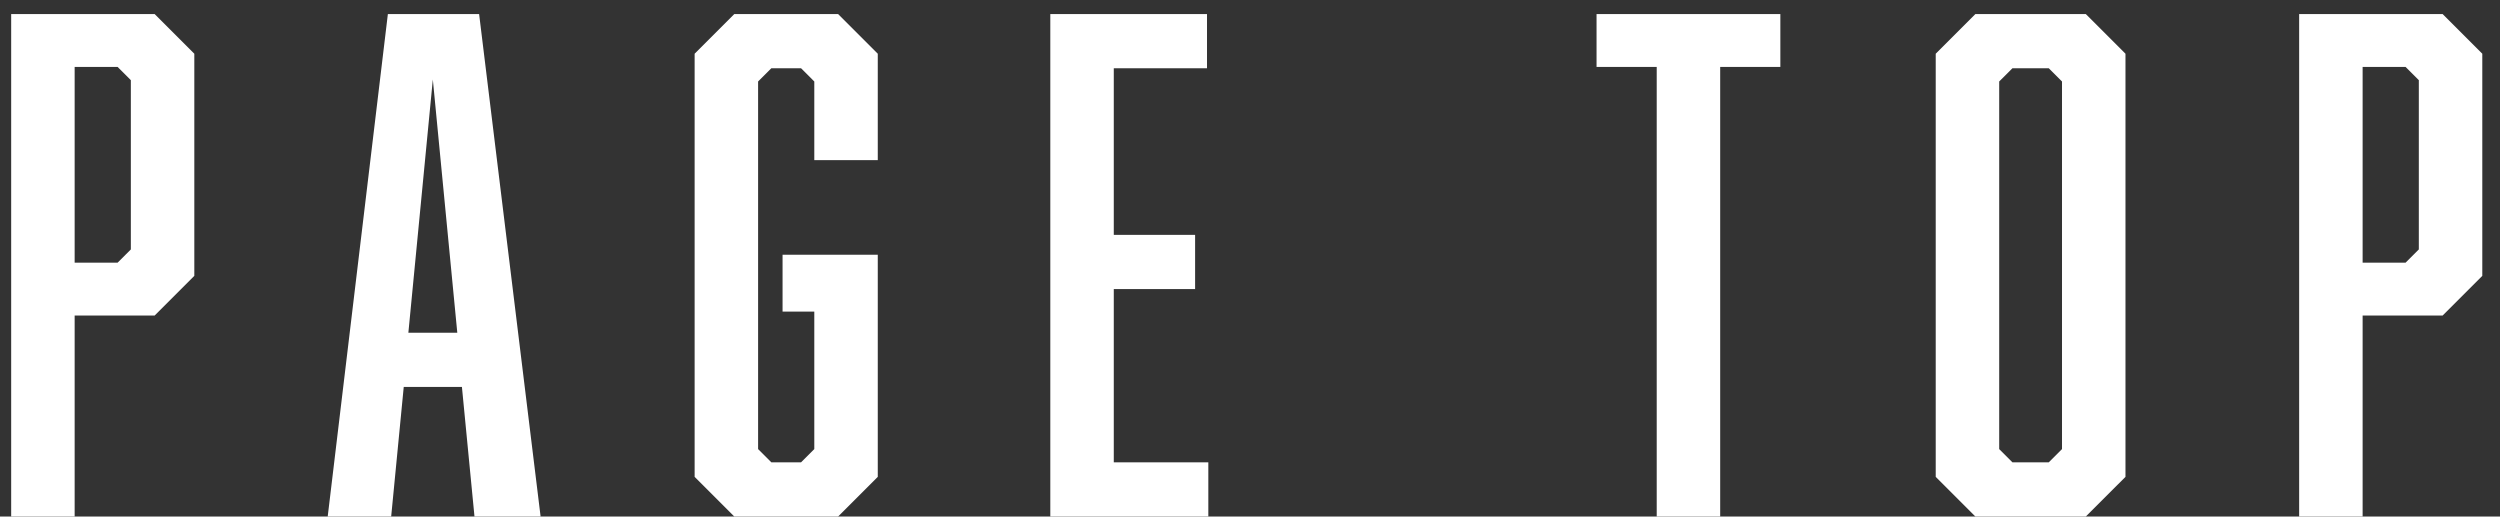 <svg width="121" height="25" viewBox="0 0 121 25" fill="none" xmlns="http://www.w3.org/2000/svg">
<rect x="0" y="0" width="121" height="25" fill="#333333" stroke="none"/>
<path d="M0.541 25V0.68H7.485L9.405 2.6V13.352L7.485 15.272H3.613V25H0.541ZM5.693 12.712L6.333 12.072V3.88L5.693 3.24H3.613V12.712H5.693ZM22.357 18.728H19.541L18.933 25H15.861L18.773 0.68H23.189L26.165 25H22.965L22.357 18.728ZM22.133 16.104L20.949 3.848L19.765 16.104H22.133ZM33.62 23.08V2.6L35.54 0.68H40.564L42.484 2.6V7.752H39.412V3.944L38.772 3.304H37.332L36.692 3.944V21.736L37.332 22.376H38.772L39.412 21.736V15.08H37.876V12.328H42.484V23.08L40.564 25H35.54L33.62 23.08ZM50.835 25V0.68H58.419V3.304H53.907V11.368H57.843V13.992H53.907V22.376H58.483V25H50.835ZM86.169 3.24H83.257V25H80.185V3.24H77.273V0.68H86.169V3.24ZM102.873 2.6V23.08L100.953 25H95.609L93.689 23.08V2.6L95.609 0.68H100.953L102.873 2.6ZM99.161 3.304H97.401L96.761 3.944V21.736L97.401 22.376H99.161L99.801 21.736V3.944L99.161 3.304ZM111.279 25V0.68H118.223L120.143 2.6V13.352L118.223 15.272H114.351V25H111.279ZM116.431 12.712L117.071 12.072V3.88L116.431 3.24H114.351V12.712H116.431Z" fill="white"/>
</svg>
